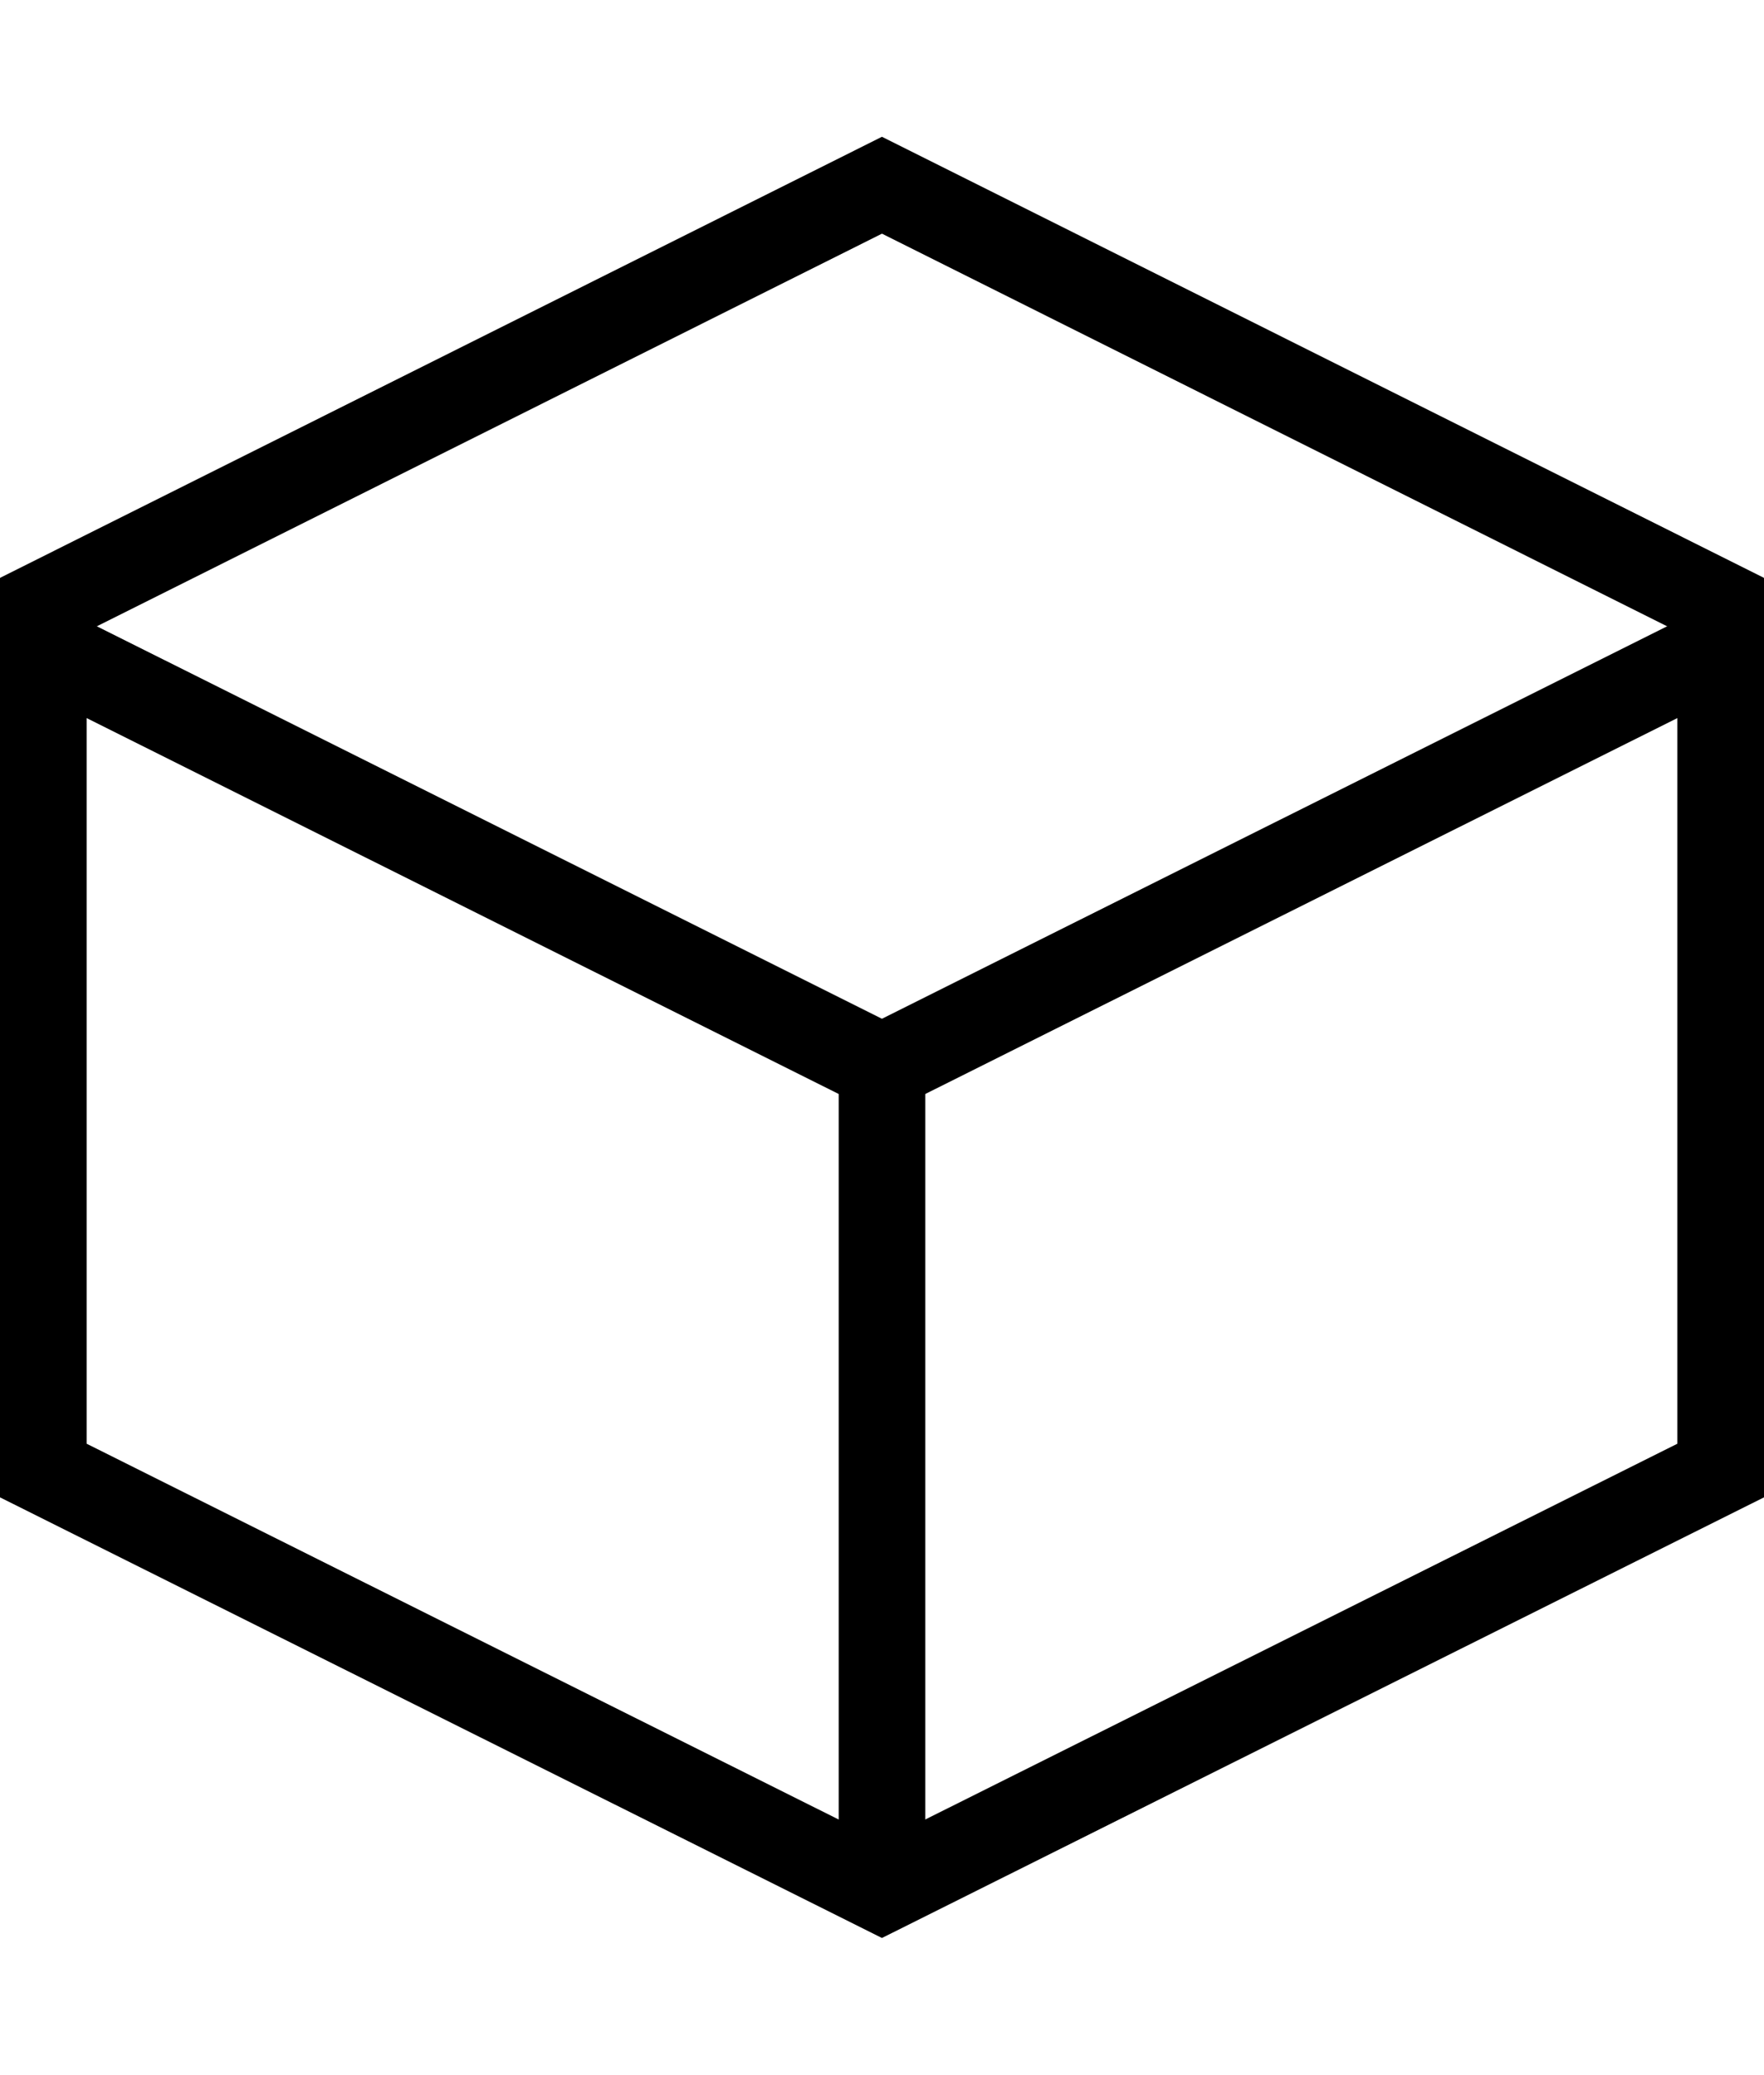 <?xml version="1.0" encoding="utf-8"?>
<!-- Generator: Adobe Illustrator 15.0.0, SVG Export Plug-In . SVG Version: 6.00 Build 0)  -->
<!DOCTYPE svg PUBLIC "-//W3C//DTD SVG 1.1//EN" "http://www.w3.org/Graphics/SVG/1.1/DTD/svg11.dtd">
<svg version="1.1" id="Capa_2" xmlns="http://www.w3.org/2000/svg" xmlns:xlink="http://www.w3.org/1999/xlink" x="0px" y="0px"
	 width="34.006px" height="40px" viewBox="2.997 0 34.006 40" enable-background="new 2.997 0 34.006 40" xml:space="preserve">
<g>
	<path d="M35.333,13.844v13.99l-15.334,7.662L4.667,27.834v-13.99l14.585,7.291l0.747,0.375l0.748-0.375L35.333,13.844
		 M37.003,11.141l-17.004,8.5l-17.002-8.5v17.727l17.002,8.495l17.004-8.495V11.141L37.003,11.141z"/>
</g>
<g>
	<rect x="19.165" y="20.188" width="1.67" height="16.555"/>
</g>
<g>
	<polygon points="36.255,12.635 19.252,4.131 20.747,4.131 3.744,12.635 2.997,11.141 19.999,2.637 19.999,2.637 19.999,2.637 
		37.003,11.141 	"/>
</g>
</svg>

